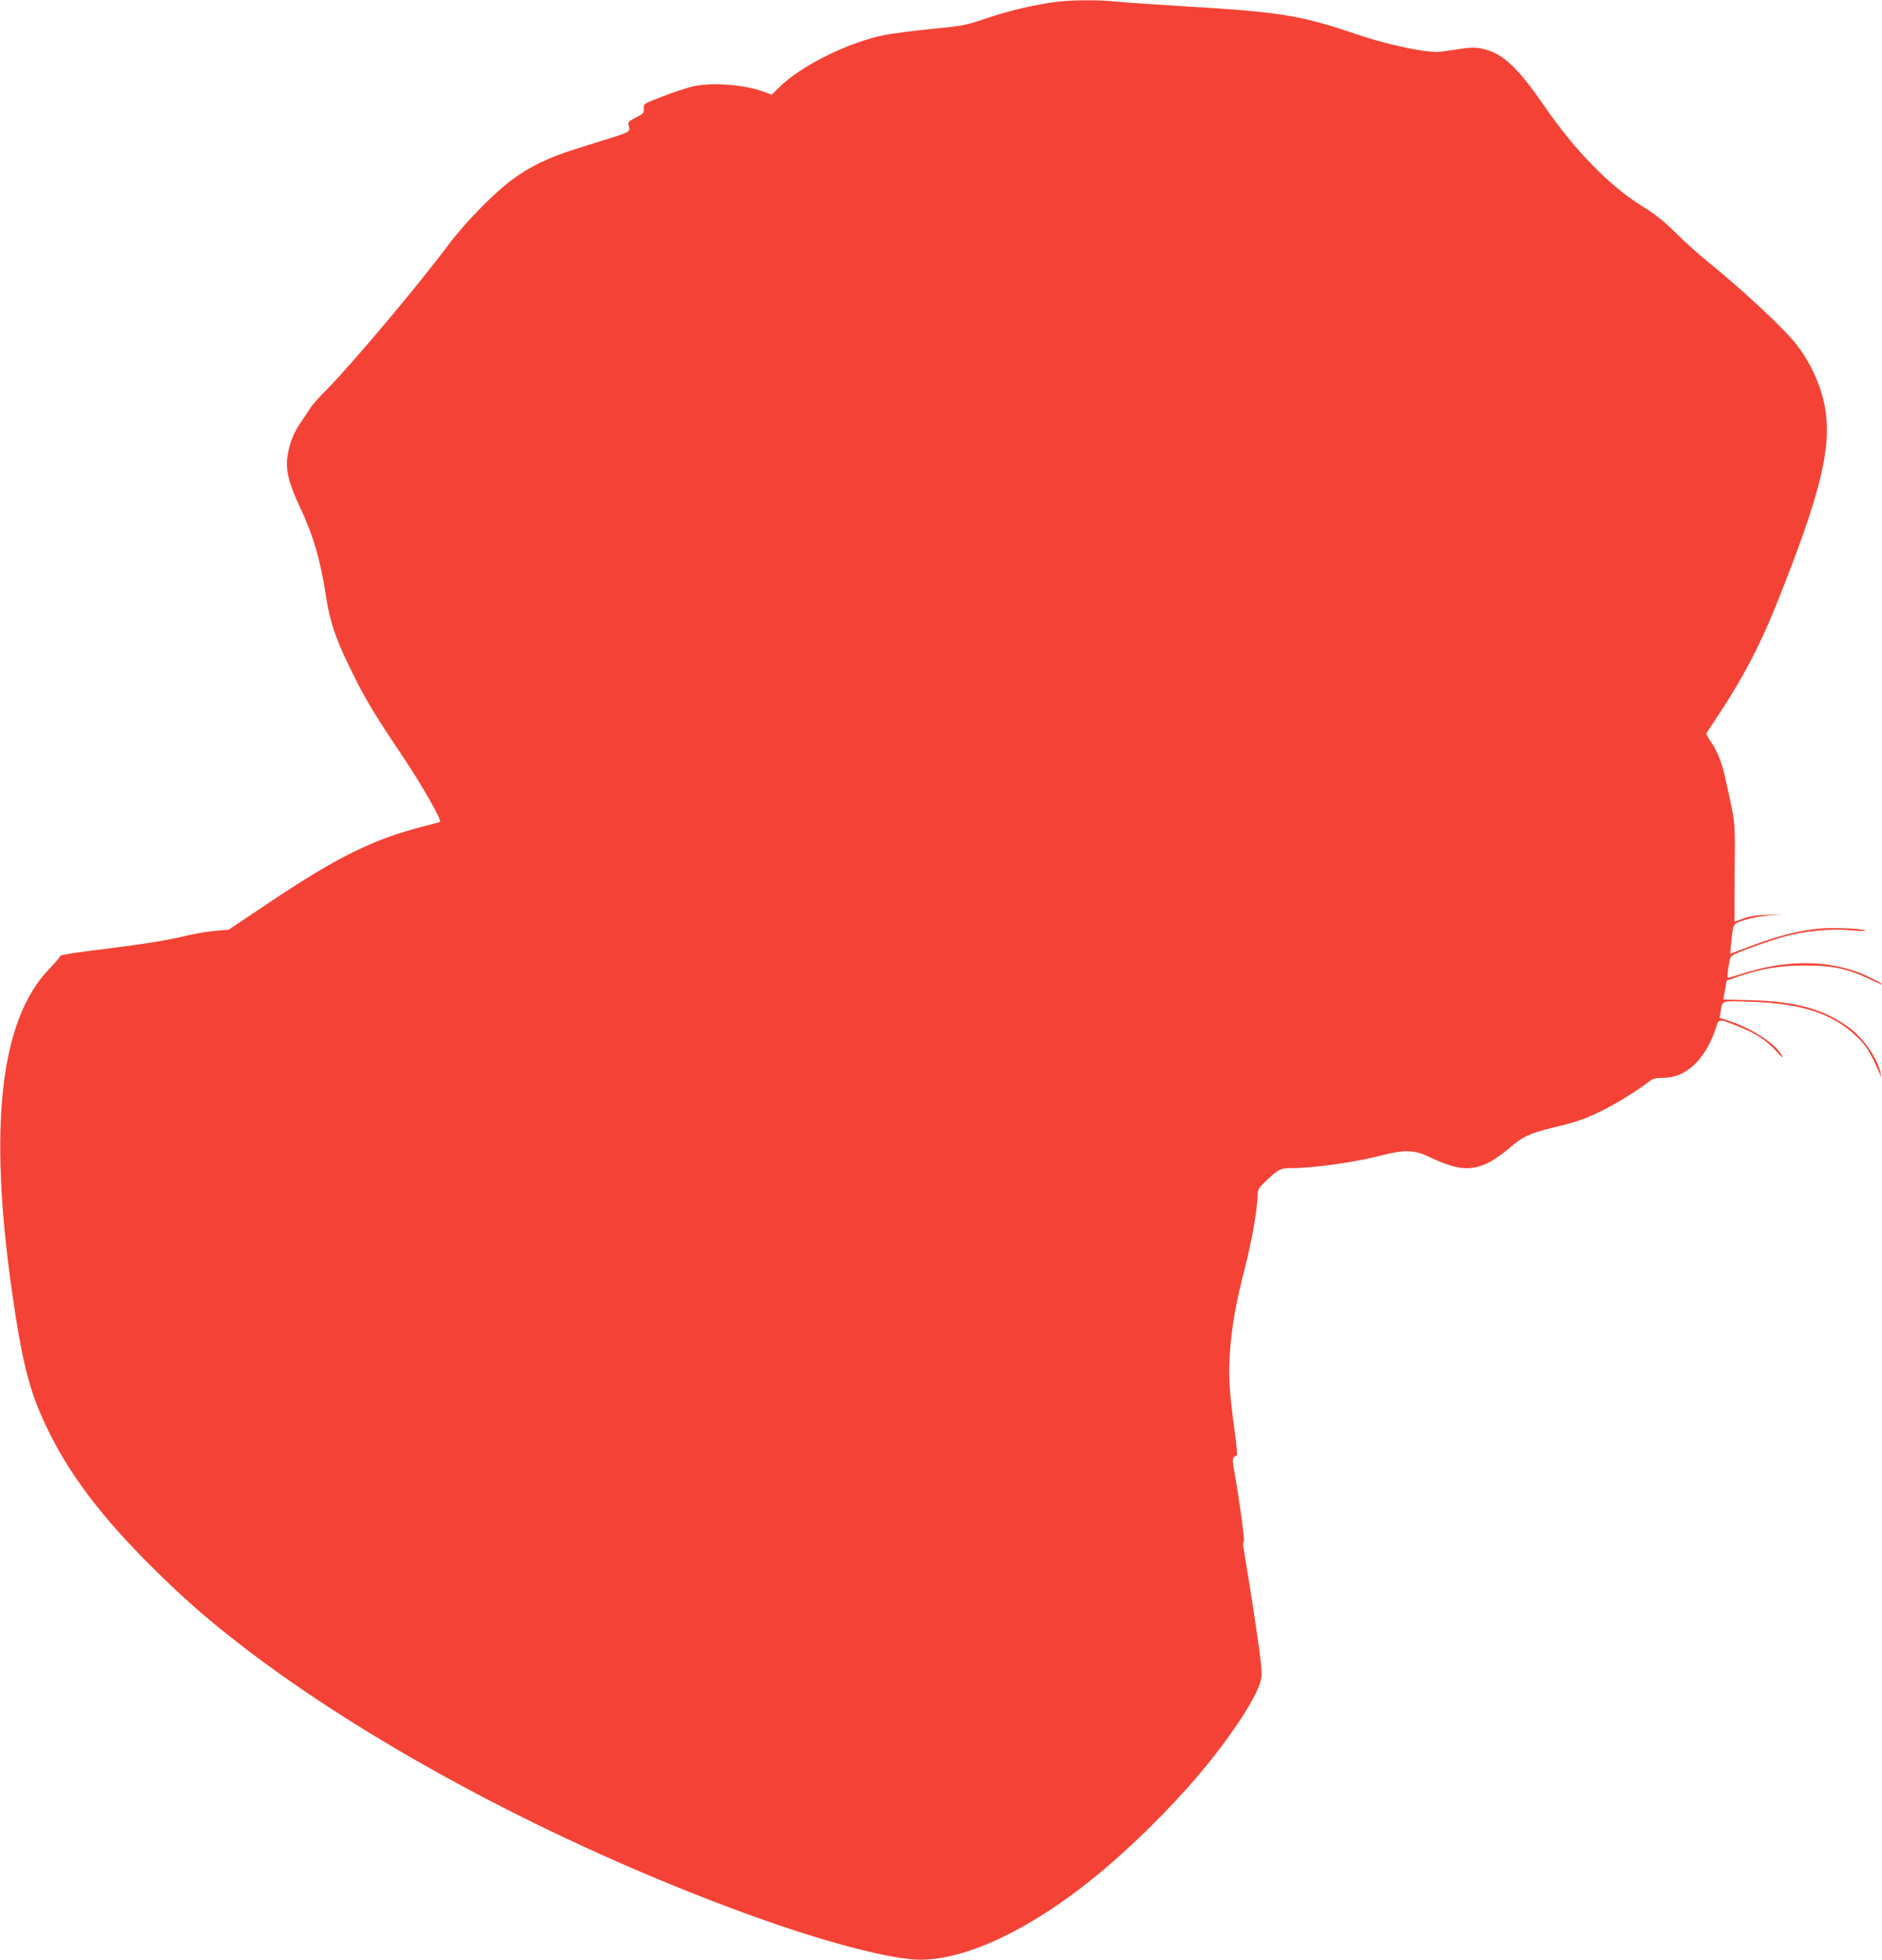 <?xml version="1.0" standalone="no"?>
<!DOCTYPE svg PUBLIC "-//W3C//DTD SVG 20010904//EN"
 "http://www.w3.org/TR/2001/REC-SVG-20010904/DTD/svg10.dtd">
<svg version="1.0" xmlns="http://www.w3.org/2000/svg"
 width="1230pt" height="1280pt" viewBox="0 0 1230 1280"
 preserveAspectRatio="xMidYMid meet">
<g transform="translate(0,1280) scale(0.1,-0.1)"
fill="#f44336" stroke="none">
<path d="M6913 12789 c-135 -16 -317 -58 -464 -108 -139 -47 -156 -50 -360
-70 -118 -12 -252 -29 -299 -38 -237 -45 -551 -199 -696 -342 l-50 -50 -50 19
c-126 47 -335 64 -464 36 -36 -8 -123 -37 -195 -64 -130 -50 -130 -50 -127
-81 2 -27 -3 -33 -40 -52 -63 -32 -68 -37 -58 -64 12 -32 1 -39 -111 -74 -52
-16 -161 -50 -242 -76 -171 -53 -298 -115 -412 -200 -120 -89 -310 -284 -415
-425 -194 -260 -624 -771 -792 -942 -51 -51 -99 -105 -108 -120 -8 -14 -34
-53 -57 -86 -51 -72 -78 -138 -93 -224 -16 -90 5 -181 79 -337 90 -192 136
-351 171 -584 25 -163 63 -278 158 -471 95 -196 155 -295 337 -566 128 -190
263 -426 251 -438 -2 -2 -48 -14 -102 -28 -332 -84 -566 -199 -1019 -502
l-260 -174 -99 -9 c-55 -5 -151 -23 -215 -39 -64 -16 -224 -43 -356 -60 -388
-49 -435 -56 -435 -69 0 -4 -30 -40 -67 -78 -322 -333 -401 -1027 -242 -2128
56 -393 102 -588 183 -777 144 -336 357 -630 710 -984 210 -209 355 -338 576
-510 874 -682 2190 -1374 3457 -1820 443 -155 834 -254 1008 -254 304 0 724
200 1150 548 226 185 486 441 681 673 177 209 344 457 384 572 18 51 19 66 10
150 -15 134 -62 446 -115 759 -2 15 0 28 4 30 8 3 -30 279 -63 463 -14 79 -12
87 17 98 5 1 -1 68 -12 147 -38 272 -44 387 -32 538 14 178 40 318 101 556 44
172 80 385 80 470 0 24 10 41 43 72 93 89 103 94 175 94 147 0 423 39 602 86
138 35 207 33 300 -12 180 -86 269 -95 384 -40 39 19 102 63 141 97 83 74 133
97 285 134 149 35 215 58 325 113 91 45 230 131 296 183 32 25 46 29 100 29
150 0 276 121 344 327 19 62 16 62 153 6 110 -44 177 -88 241 -159 40 -44 49
-51 35 -25 -44 77 -196 175 -352 226 l-54 17 7 37 c14 81 -4 74 199 68 327
-11 527 -75 682 -219 72 -68 97 -108 163 -258 10 -24 10 -24 4 5 -20 98 -112
232 -205 301 -166 122 -346 173 -644 181 l-181 5 11 62 11 61 79 28 c145 50
266 70 431 71 177 0 276 -20 413 -84 46 -22 88 -40 91 -40 18 0 -92 56 -160
81 -221 81 -479 77 -754 -11 -49 -16 -91 -28 -93 -26 -7 8 11 126 22 140 14
17 237 99 360 132 128 34 298 50 419 38 53 -5 97 -6 97 -3 0 12 -190 22 -284
15 -151 -12 -294 -49 -530 -140 l-68 -26 6 68 c14 135 9 127 88 153 39 12 112
26 162 30 l91 7 -100 -3 c-69 -2 -118 -9 -159 -24 -33 -12 -60 -21 -60 -21 -1
0 0 145 1 322 3 348 7 306 -56 593 -25 117 -54 193 -97 257 -19 28 -33 54 -32
57 2 3 37 58 79 121 155 233 269 450 372 705 313 779 382 1082 312 1361 -32
127 -97 258 -179 360 -87 109 -347 350 -576 536 -58 46 -152 131 -210 189 -78
77 -134 121 -215 171 -211 129 -443 366 -640 653 -164 238 -260 333 -374 368
-68 21 -102 21 -228 0 -90 -15 -113 -15 -195 -4 -119 17 -294 60 -428 106
-371 126 -500 147 -1150 185 -190 12 -383 25 -430 30 -100 11 -275 11 -377 -1z"/>
</g>
</svg>
